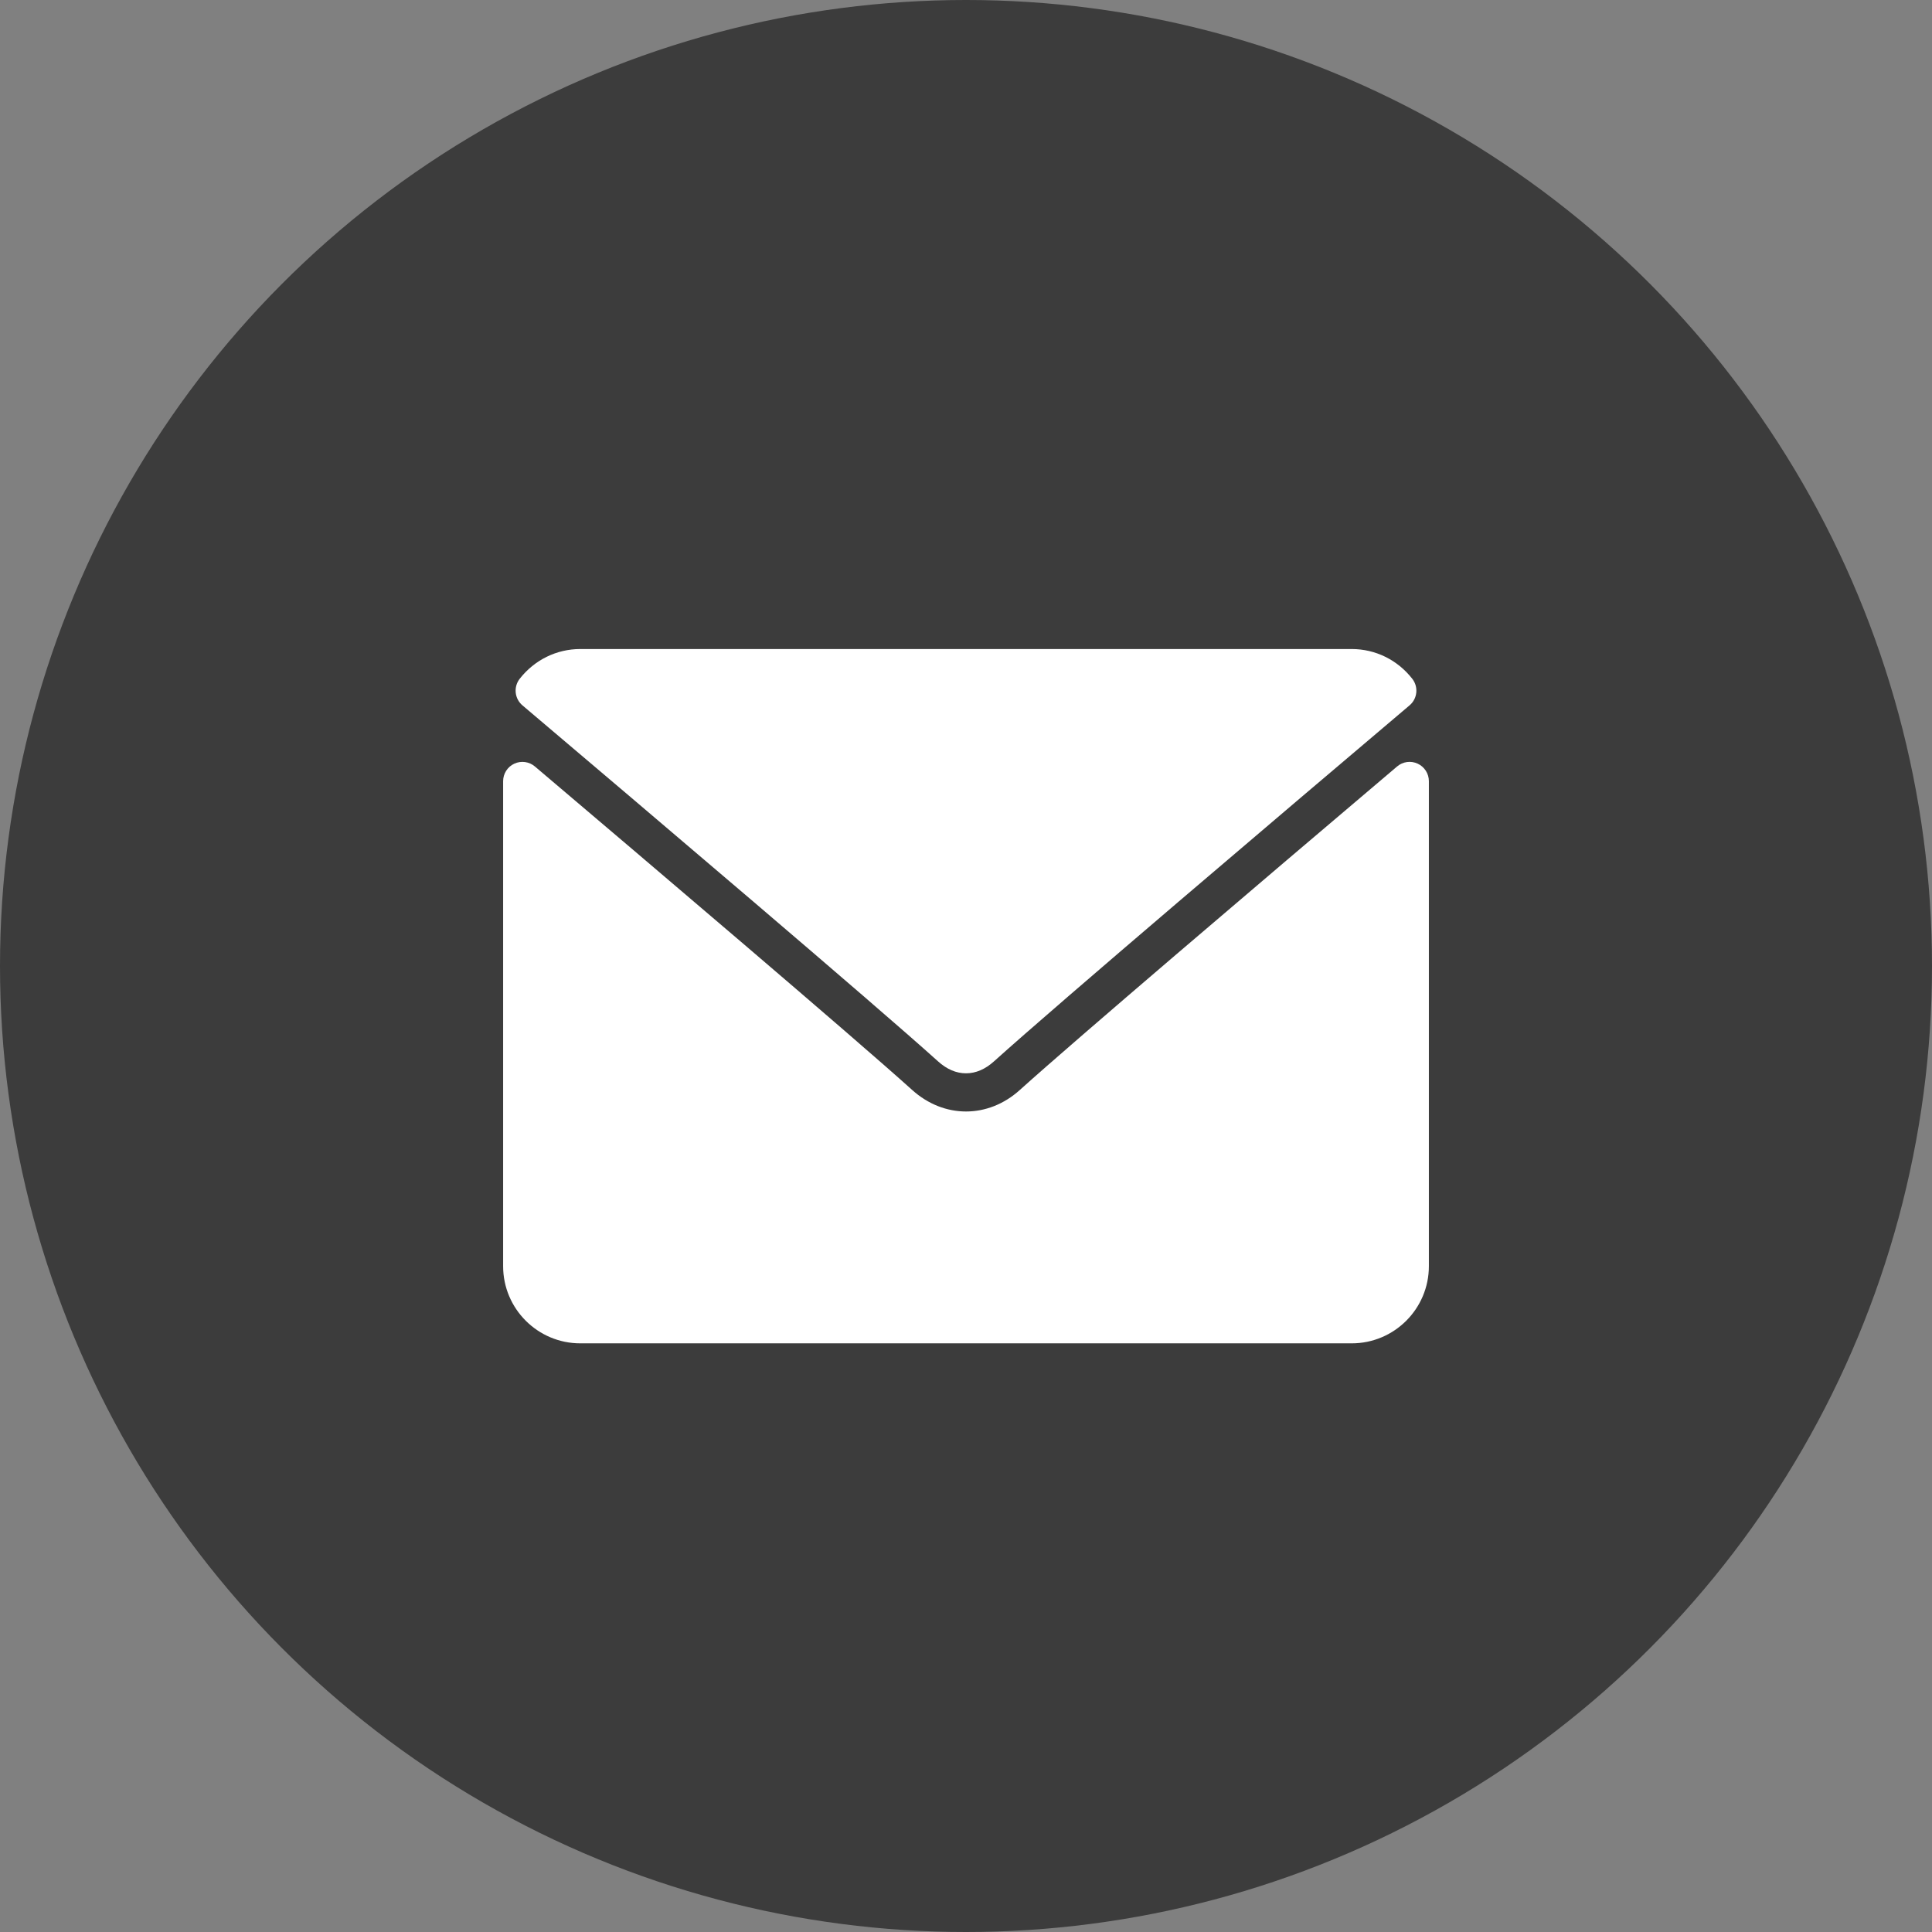 <?xml version="1.0" encoding="UTF-8"?> <svg xmlns="http://www.w3.org/2000/svg" width="96" height="96" viewBox="0 0 96 96" fill="none"><rect x="0" y="0" width="96" height="96" fill="#808080" stroke="none"/><circle cx="48" cy="48" r="48" fill="#3C3C3C"></circle><path d="M25.96 35.049C32.273 40.396 43.351 49.802 46.607 52.735C47.044 53.131 47.513 53.332 48 53.332C48.486 53.332 48.954 53.133 49.39 52.739C52.648 49.803 63.726 40.396 70.04 35.049C70.433 34.717 70.493 34.133 70.174 33.727C69.439 32.788 68.342 32.25 67.167 32.25H28.833C27.658 32.25 26.561 32.788 25.825 33.727C25.507 34.133 25.567 34.717 25.96 35.049Z" fill="white"></path><path d="M70.444 37.946C70.104 37.788 69.705 37.843 69.422 38.085C62.421 44.02 53.485 51.628 50.674 54.161C49.096 55.586 46.906 55.586 45.324 54.159C42.328 51.459 32.293 42.929 26.578 38.085C26.293 37.843 25.893 37.79 25.556 37.946C25.217 38.103 25 38.442 25 38.816V62.916C25 65.031 26.719 66.75 28.833 66.75H67.167C69.281 66.75 71 65.031 71 62.916V38.816C71 38.442 70.783 38.103 70.444 37.946Z" fill="white"></path></svg> 
